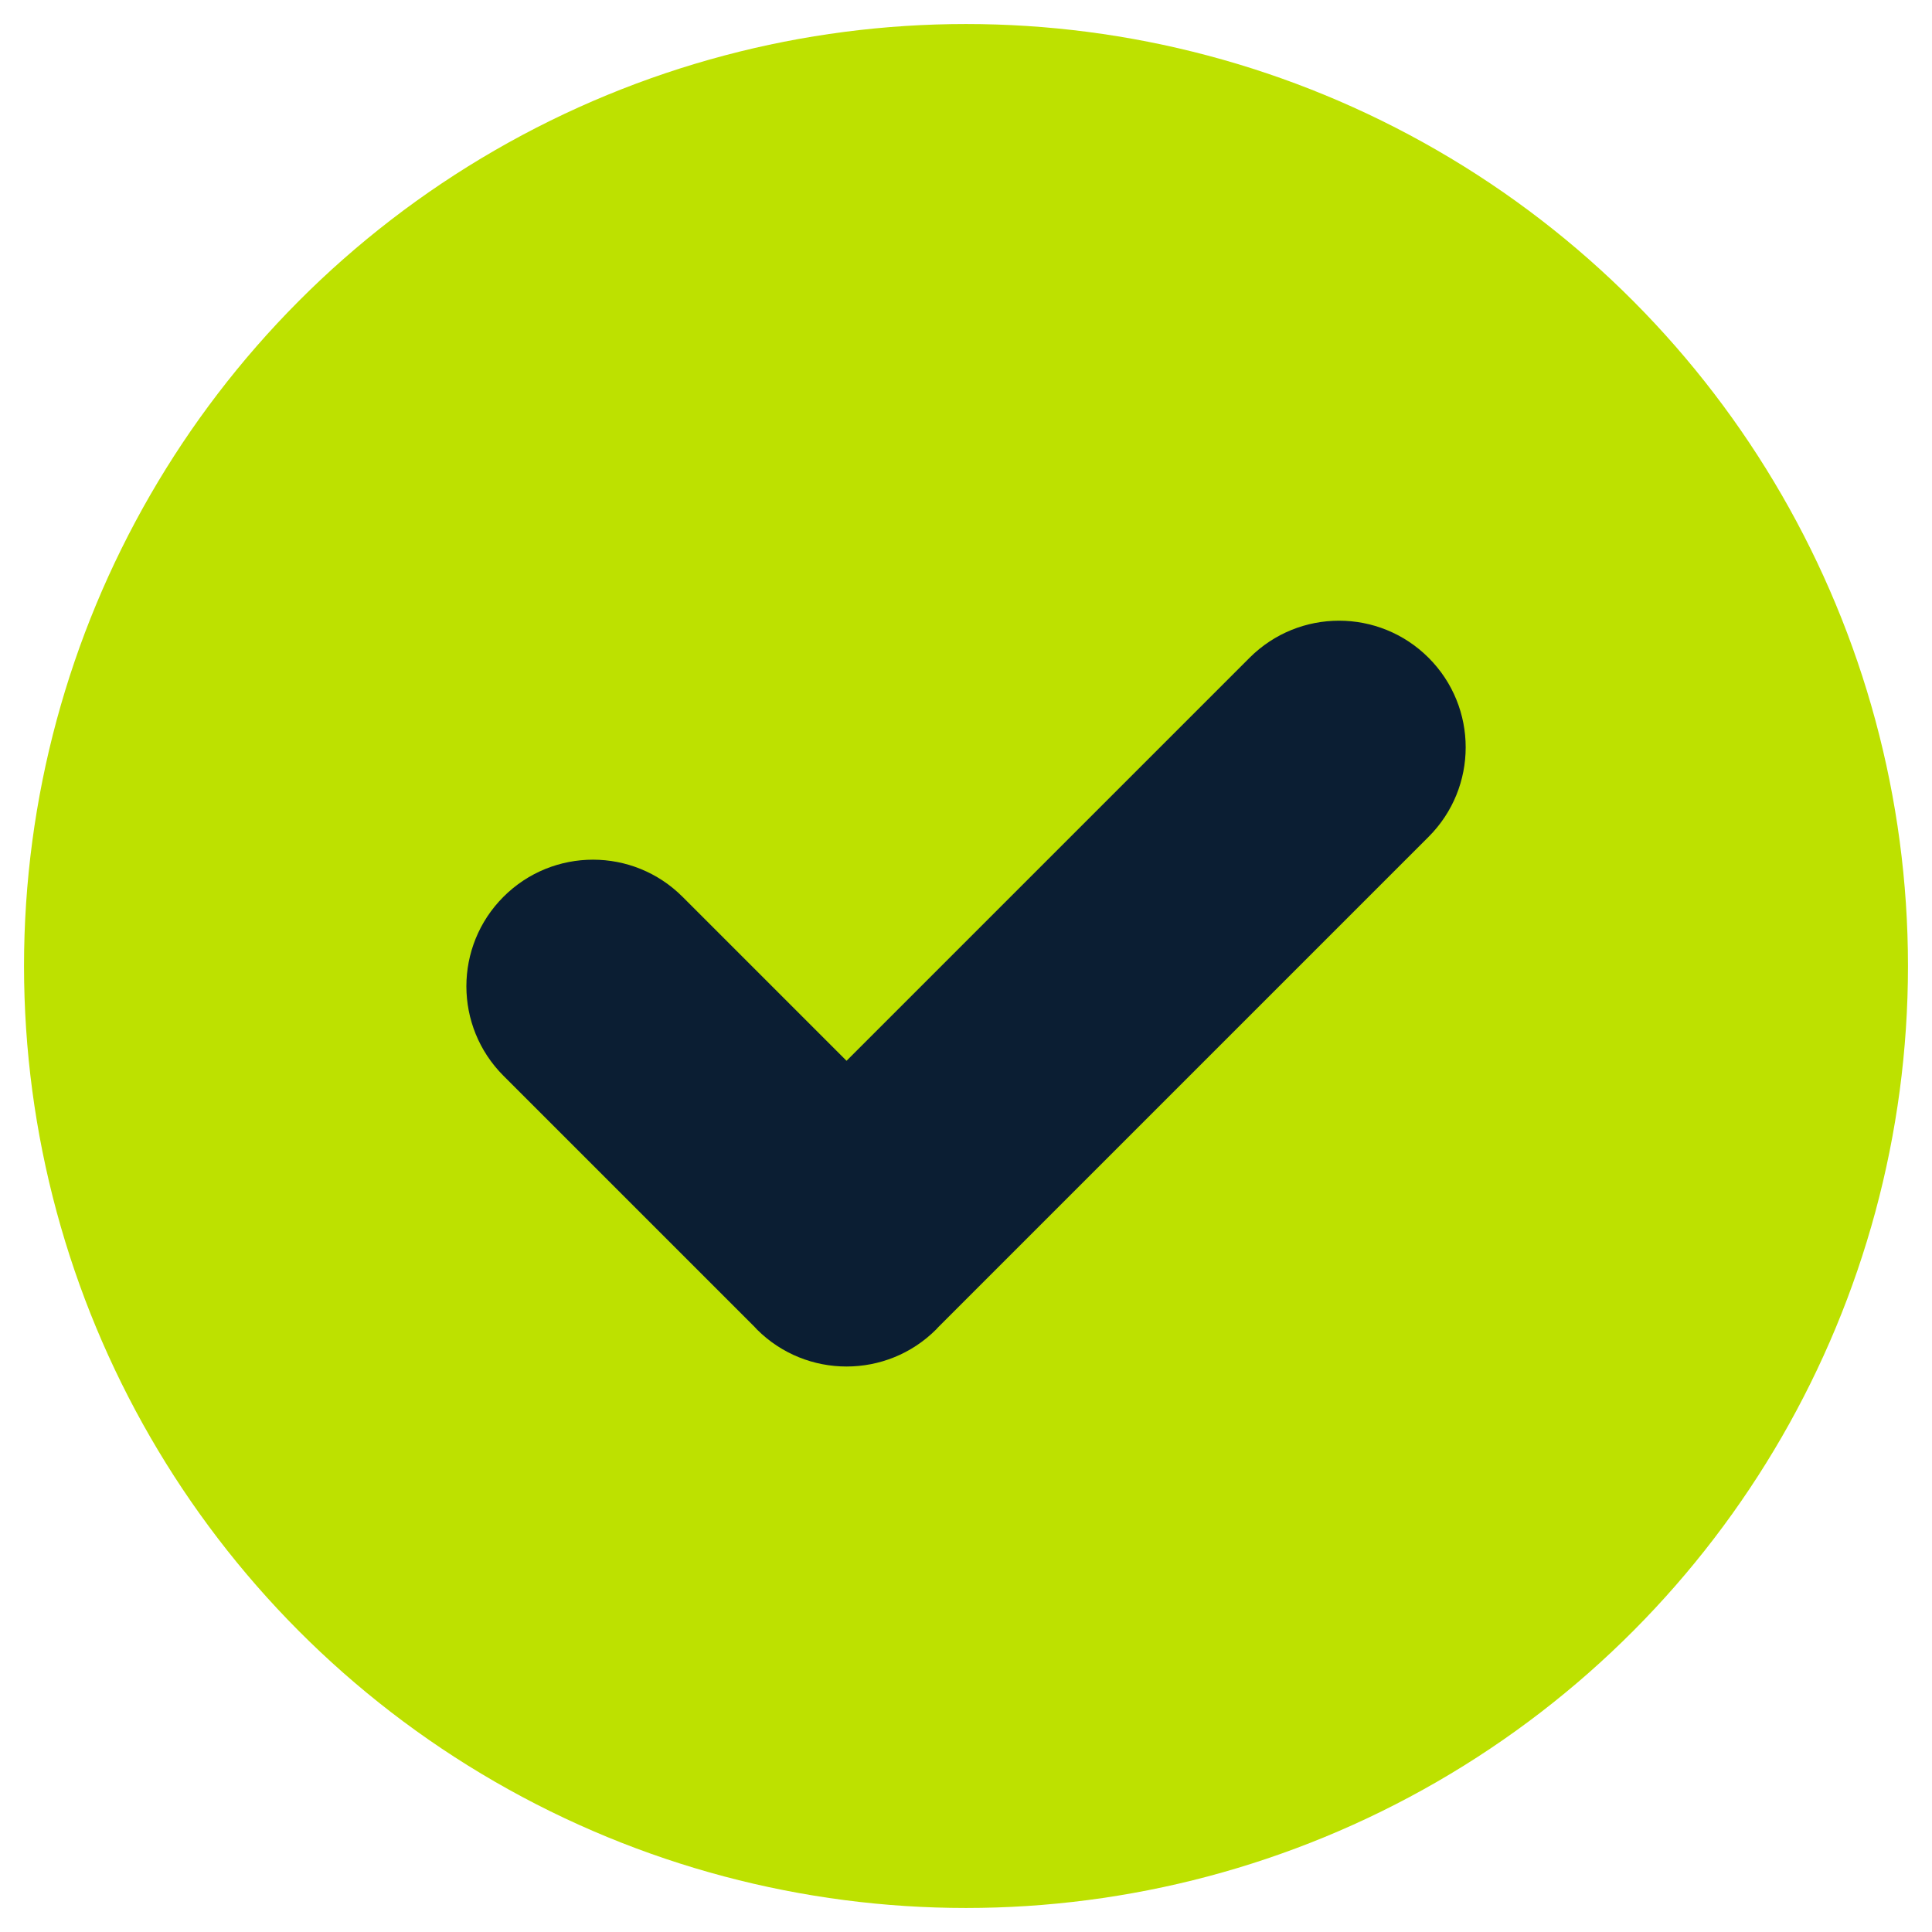 <?xml version="1.0" encoding="UTF-8"?><svg id="Layer_1" xmlns="http://www.w3.org/2000/svg" viewBox="0 0 300 300"><defs><style>.cls-1{fill:#bde100;}.cls-1,.cls-2{stroke-width:0px;}.cls-2{fill:#0b1e33;}</style></defs><circle class="cls-1" cx="150" cy="150" r="146.27"/><path class="cls-2" d="M221.83,102.14h0c-7.68-7.68-20.12-7.68-27.8,0l-62.58,62.58-25.47-25.47c-7.68-7.68-20.12-7.68-27.8,0h0c-7.68,7.68-7.68,20.12,0,27.8l39.03,39.03c.11.12.21.24.32.35h0c3.84,3.84,8.88,5.76,13.92,5.76,5.04,0,10.07-1.91,13.92-5.76h0c.11-.11.21-.24.32-.35l76.14-76.14c7.68-7.68,7.68-20.12,0-27.8Z"/></svg>